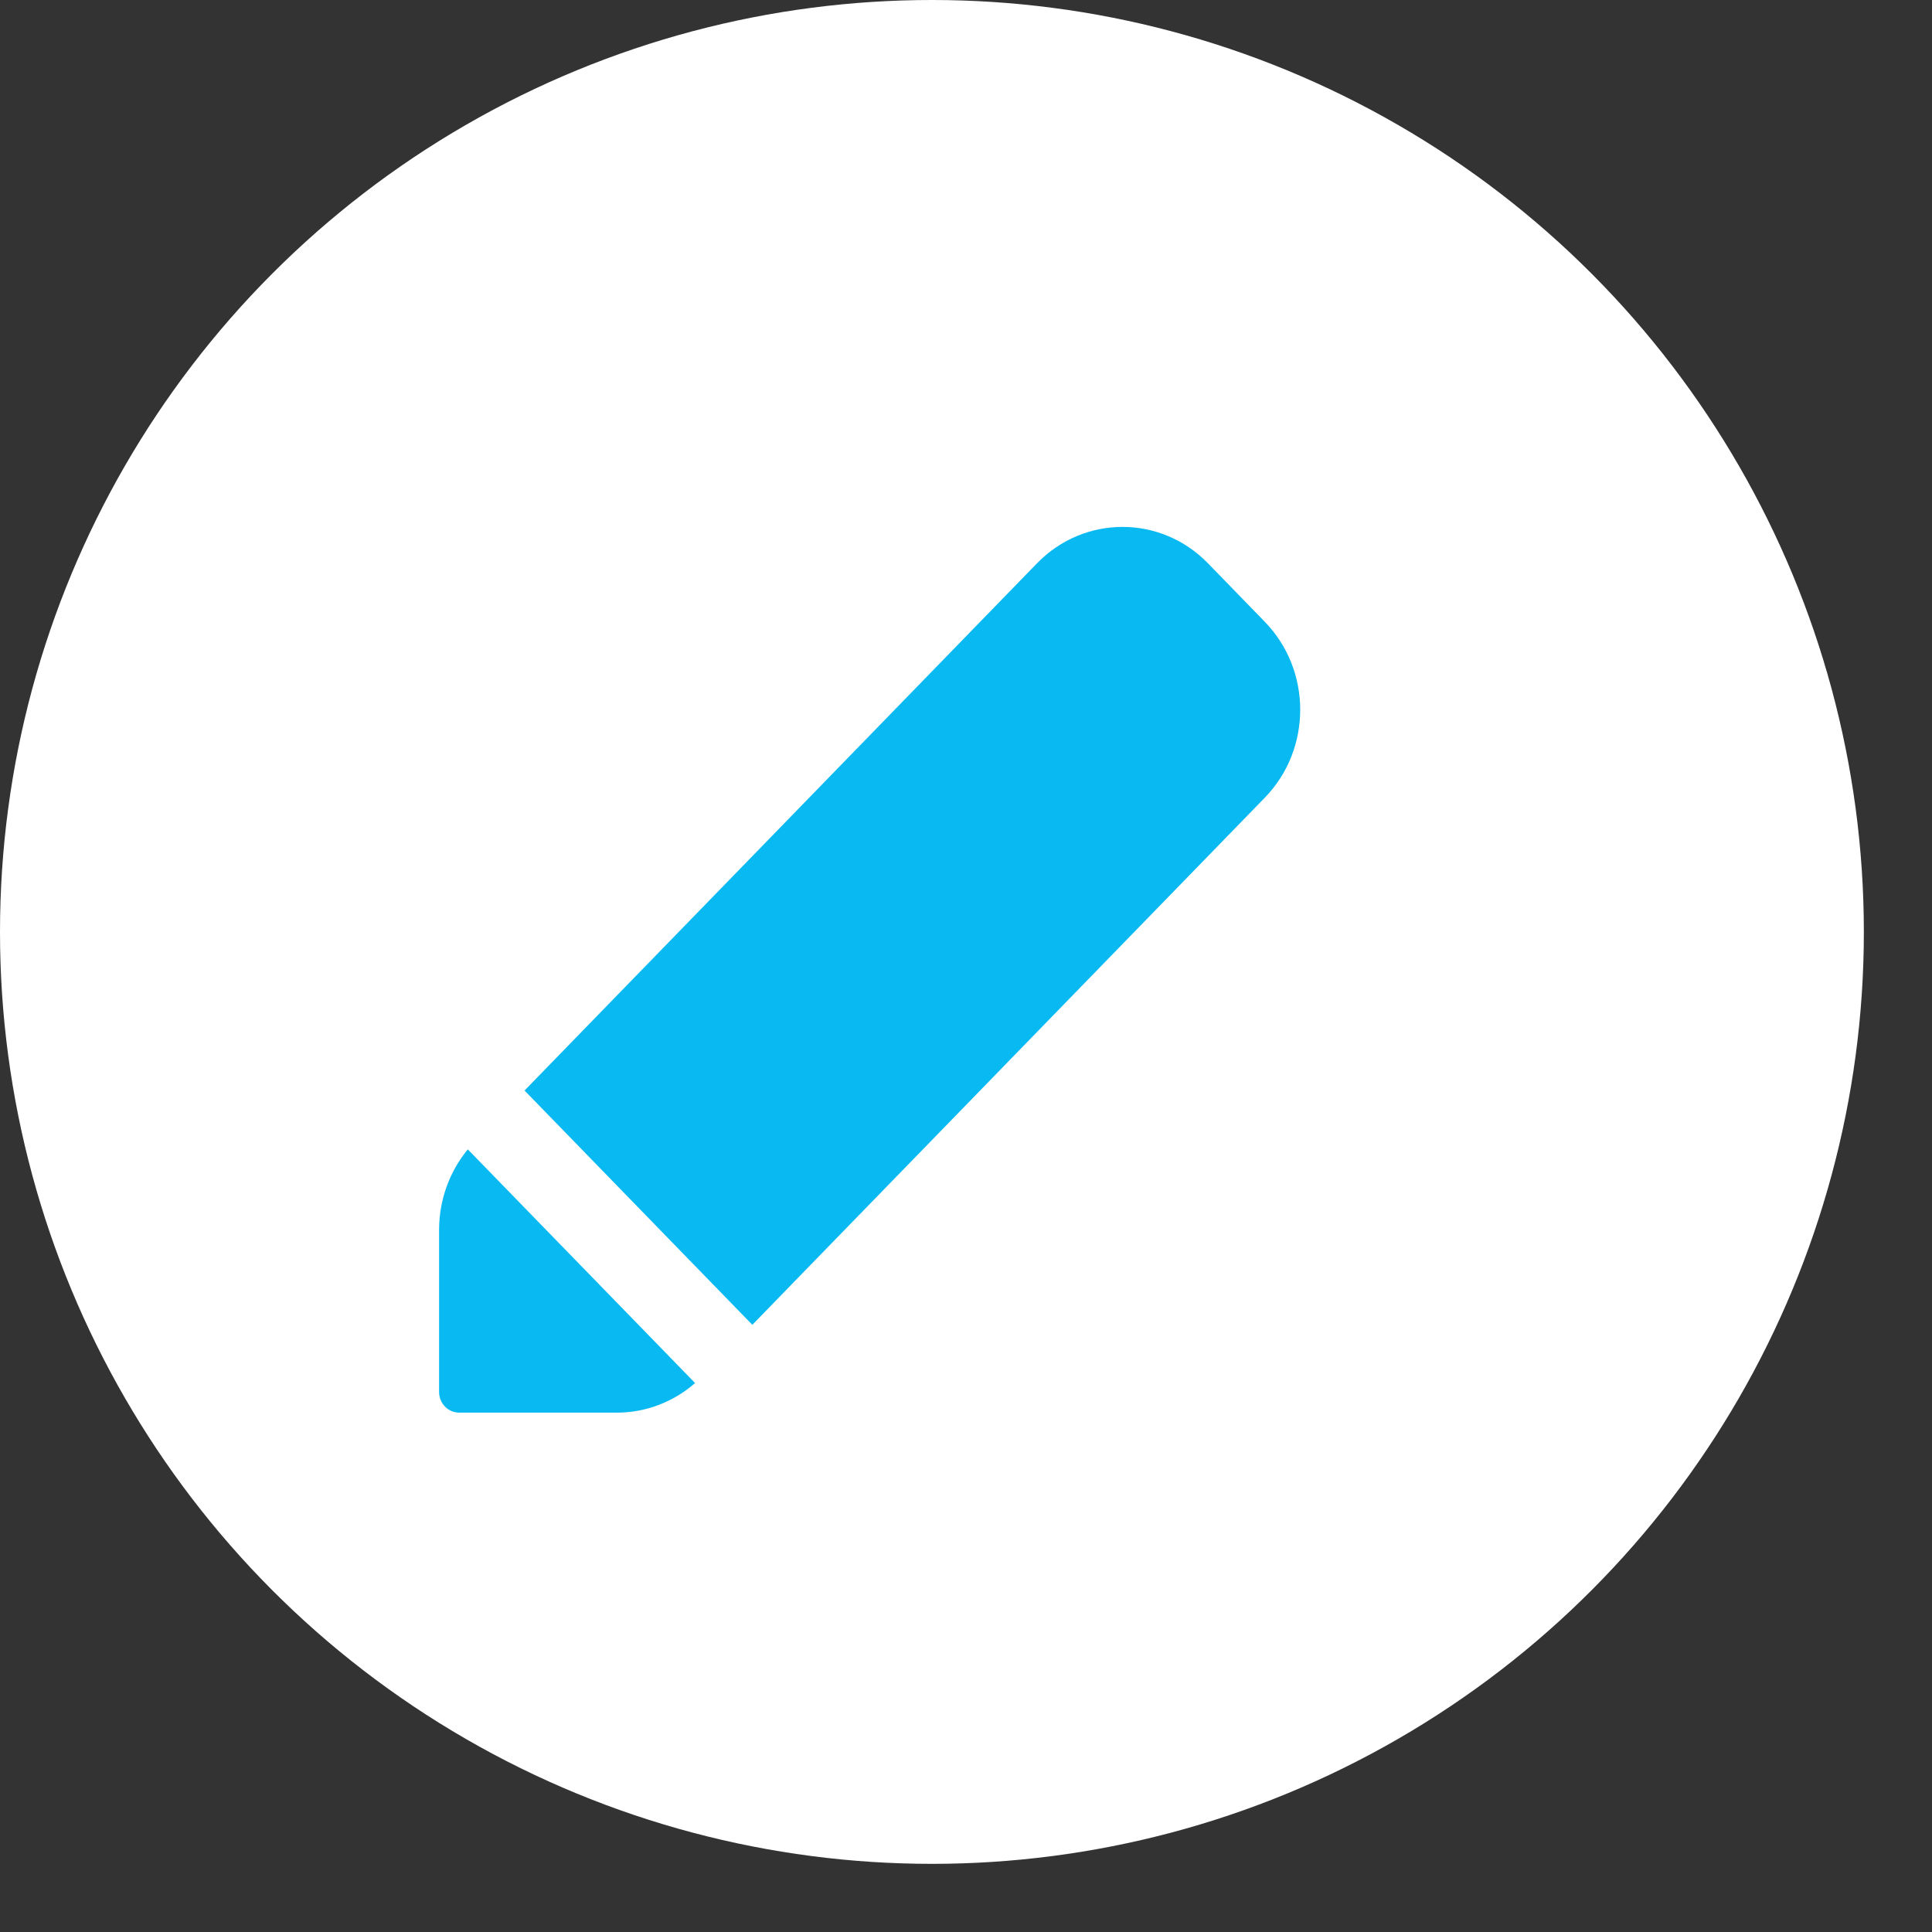 <svg width="22" height="22" viewBox="0 0 22 22" fill="none" xmlns="http://www.w3.org/2000/svg">
<rect x="0" y="0" width="22" height="22" fill="#333333" stroke="none"/>
<circle cx="10.612" cy="10.612" r="10.612" fill="white"/>
<path fill-rule="evenodd" clip-rule="evenodd" d="M8.282 15.379L8.567 15.086L5.973 12.418L11.809 6.414C12.347 5.862 13.217 5.862 13.755 6.414L14.403 7.081C14.94 7.634 14.94 8.53 14.403 9.083L8.282 15.379ZM7.915 15.749C7.667 15.966 7.352 16.086 7.024 16.086H5.229C5.103 16.086 5 15.981 5 15.851V14.004C5 13.667 5.117 13.343 5.327 13.088L7.915 15.749Z" fill="#09BAF2"/>
</svg>
